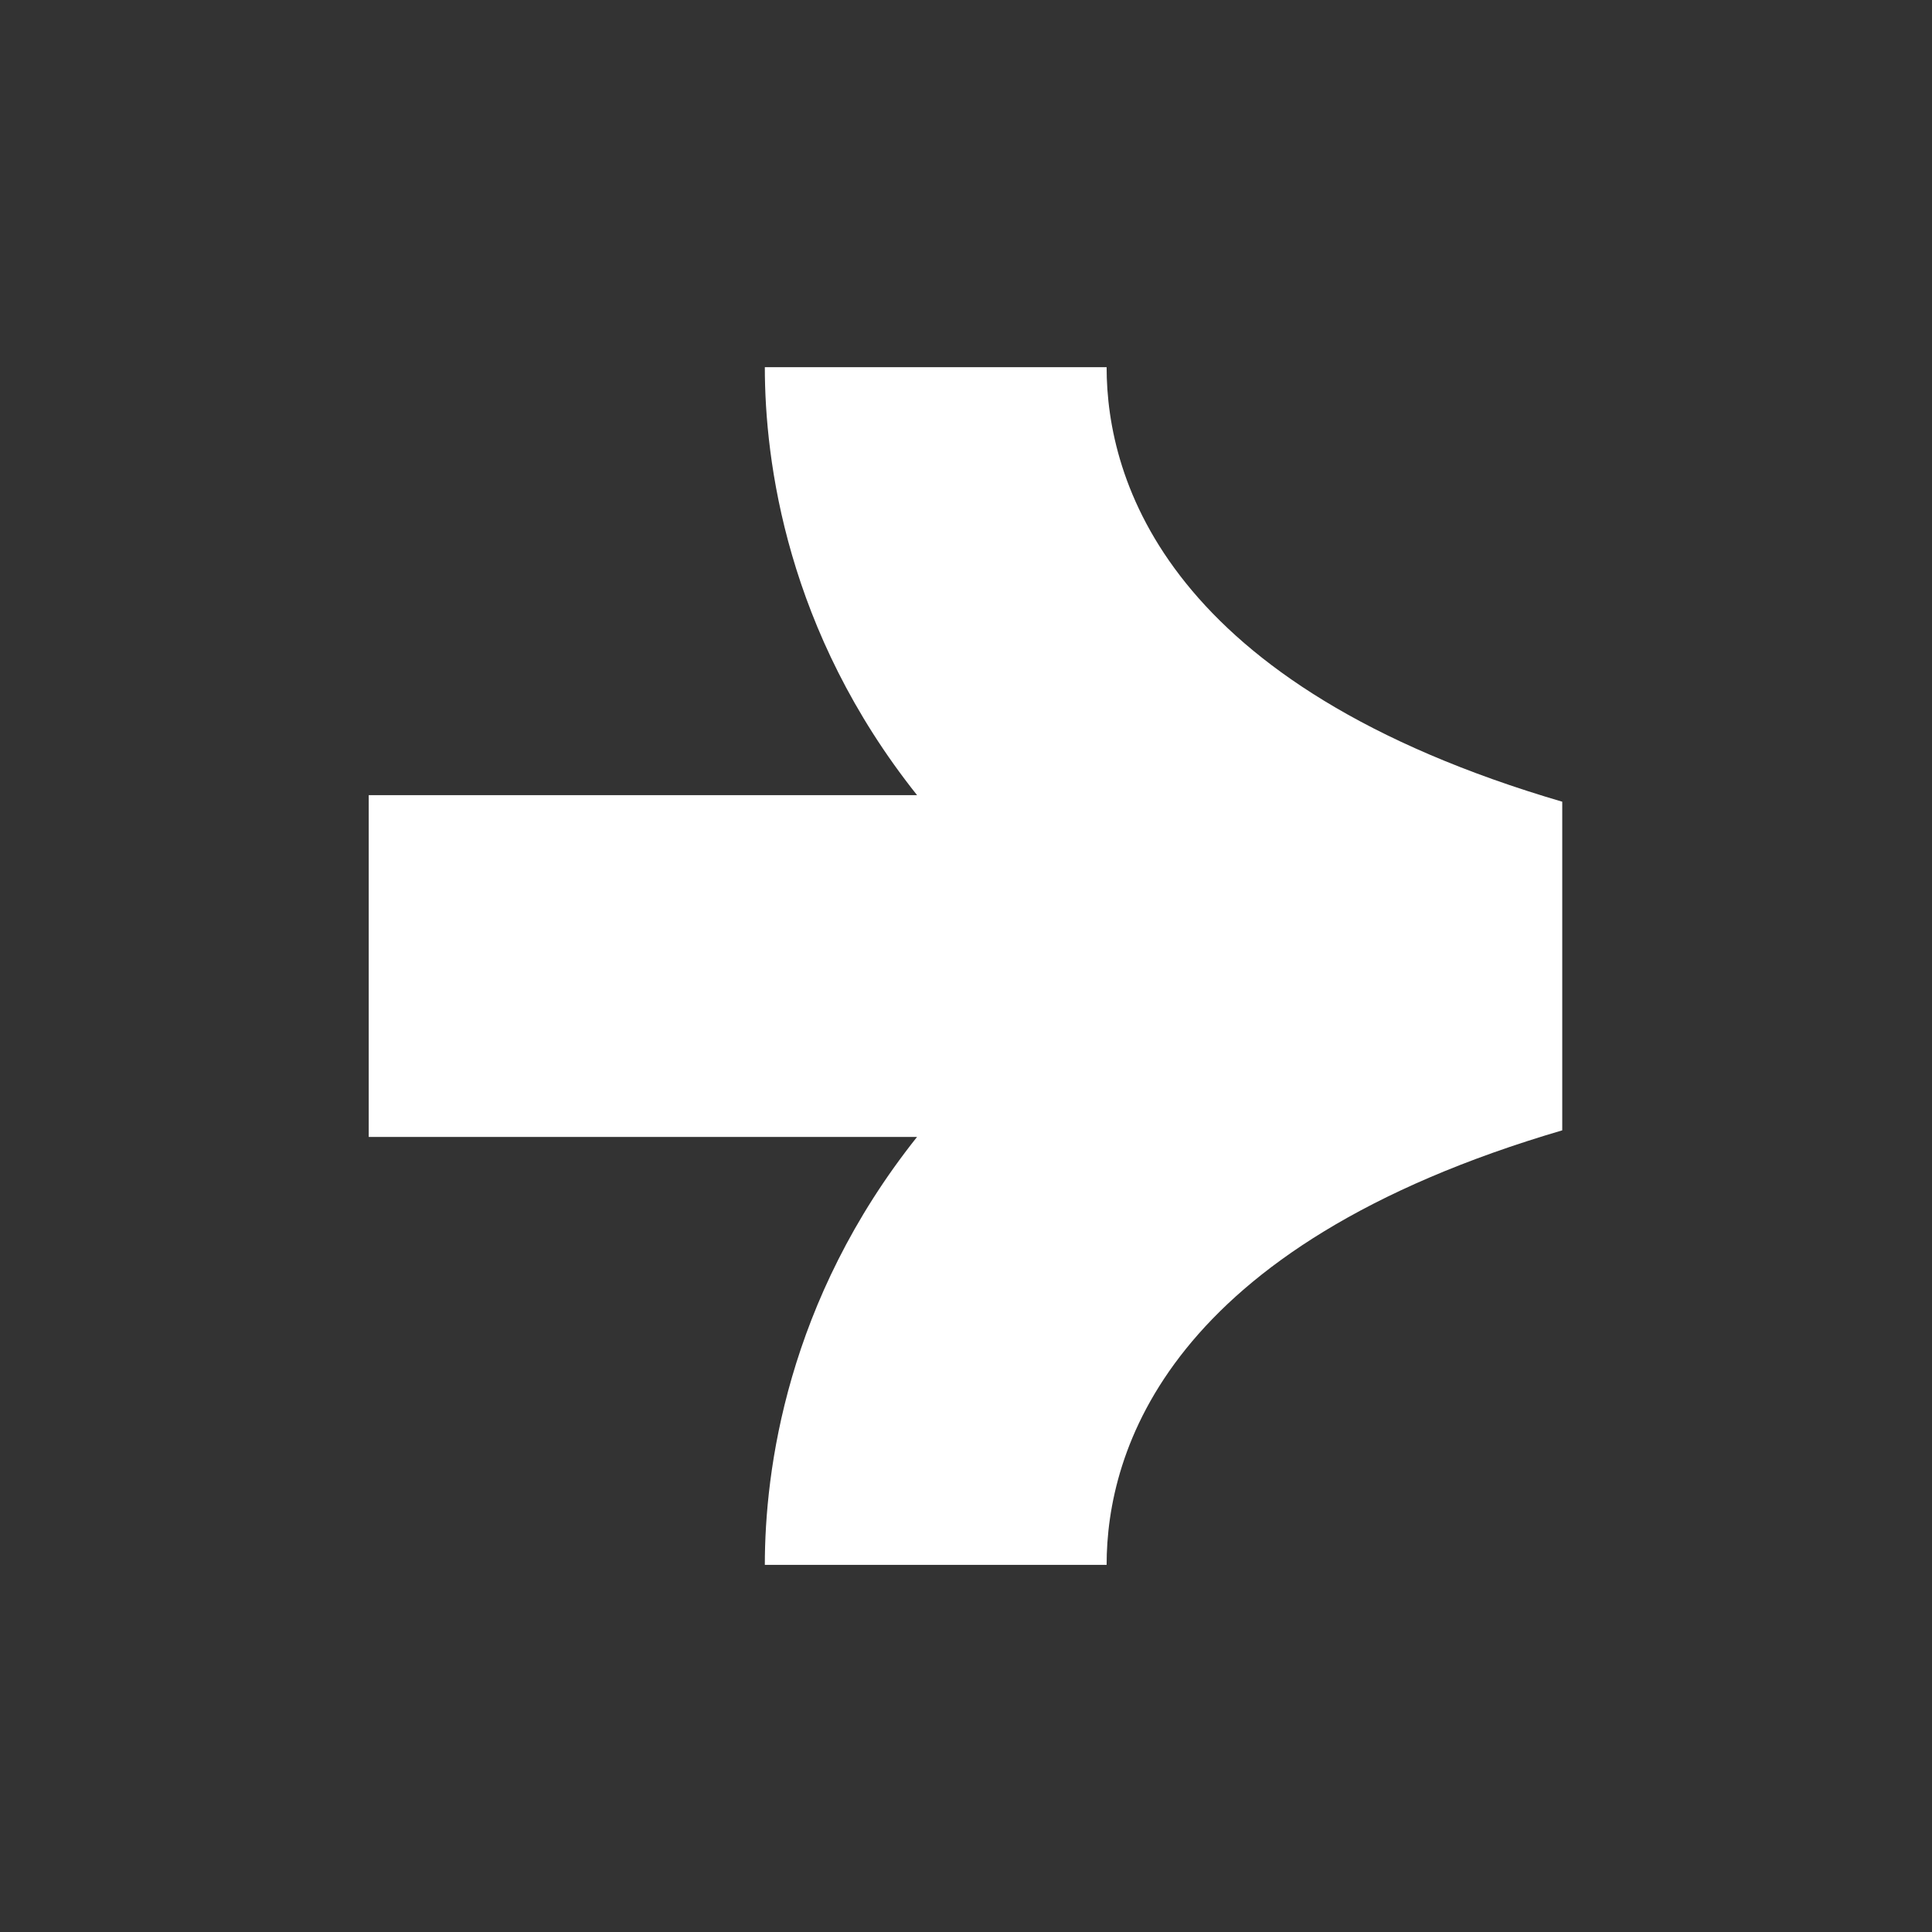<?xml version="1.0" encoding="UTF-8"?>
<svg xmlns="http://www.w3.org/2000/svg" xmlns:xlink="http://www.w3.org/1999/xlink" width="500" zoomAndPan="magnify" viewBox="0 0 375 375" height="500" preserveAspectRatio="xMidYMid meet" version="1.0">
  <rect x="0" y="0" width="375" height="375" fill="#333333" stroke="none"/>
  <defs>
    <clipPath id="bcbb51a048">
      <path d="M 71.48 71.27 L 303.23 71.27 L 303.23 303.77 L 71.48 303.77 Z M 71.48 71.27 " clip-rule="nonzero"></path>
    </clipPath>
  </defs>
  <g clip-path="url(#bcbb51a048)">
    <path fill="#ffffff" d="M 303.434 155.672 L 303.434 219.34 C 226.309 241.898 214.793 281.902 214.793 303.738 L 148.453 303.738 C 148.453 285.508 152.66 252.504 178 220.676 L 71.57 220.676 L 71.57 154.336 L 178 154.336 C 152.66 122.508 148.453 89.504 148.453 71.27 L 214.793 71.27 C 214.793 93.109 226.309 133.117 303.434 155.672 Z M 303.434 155.672 " fill-opacity="1" fill-rule="nonzero"></path>
  </g>
</svg>
